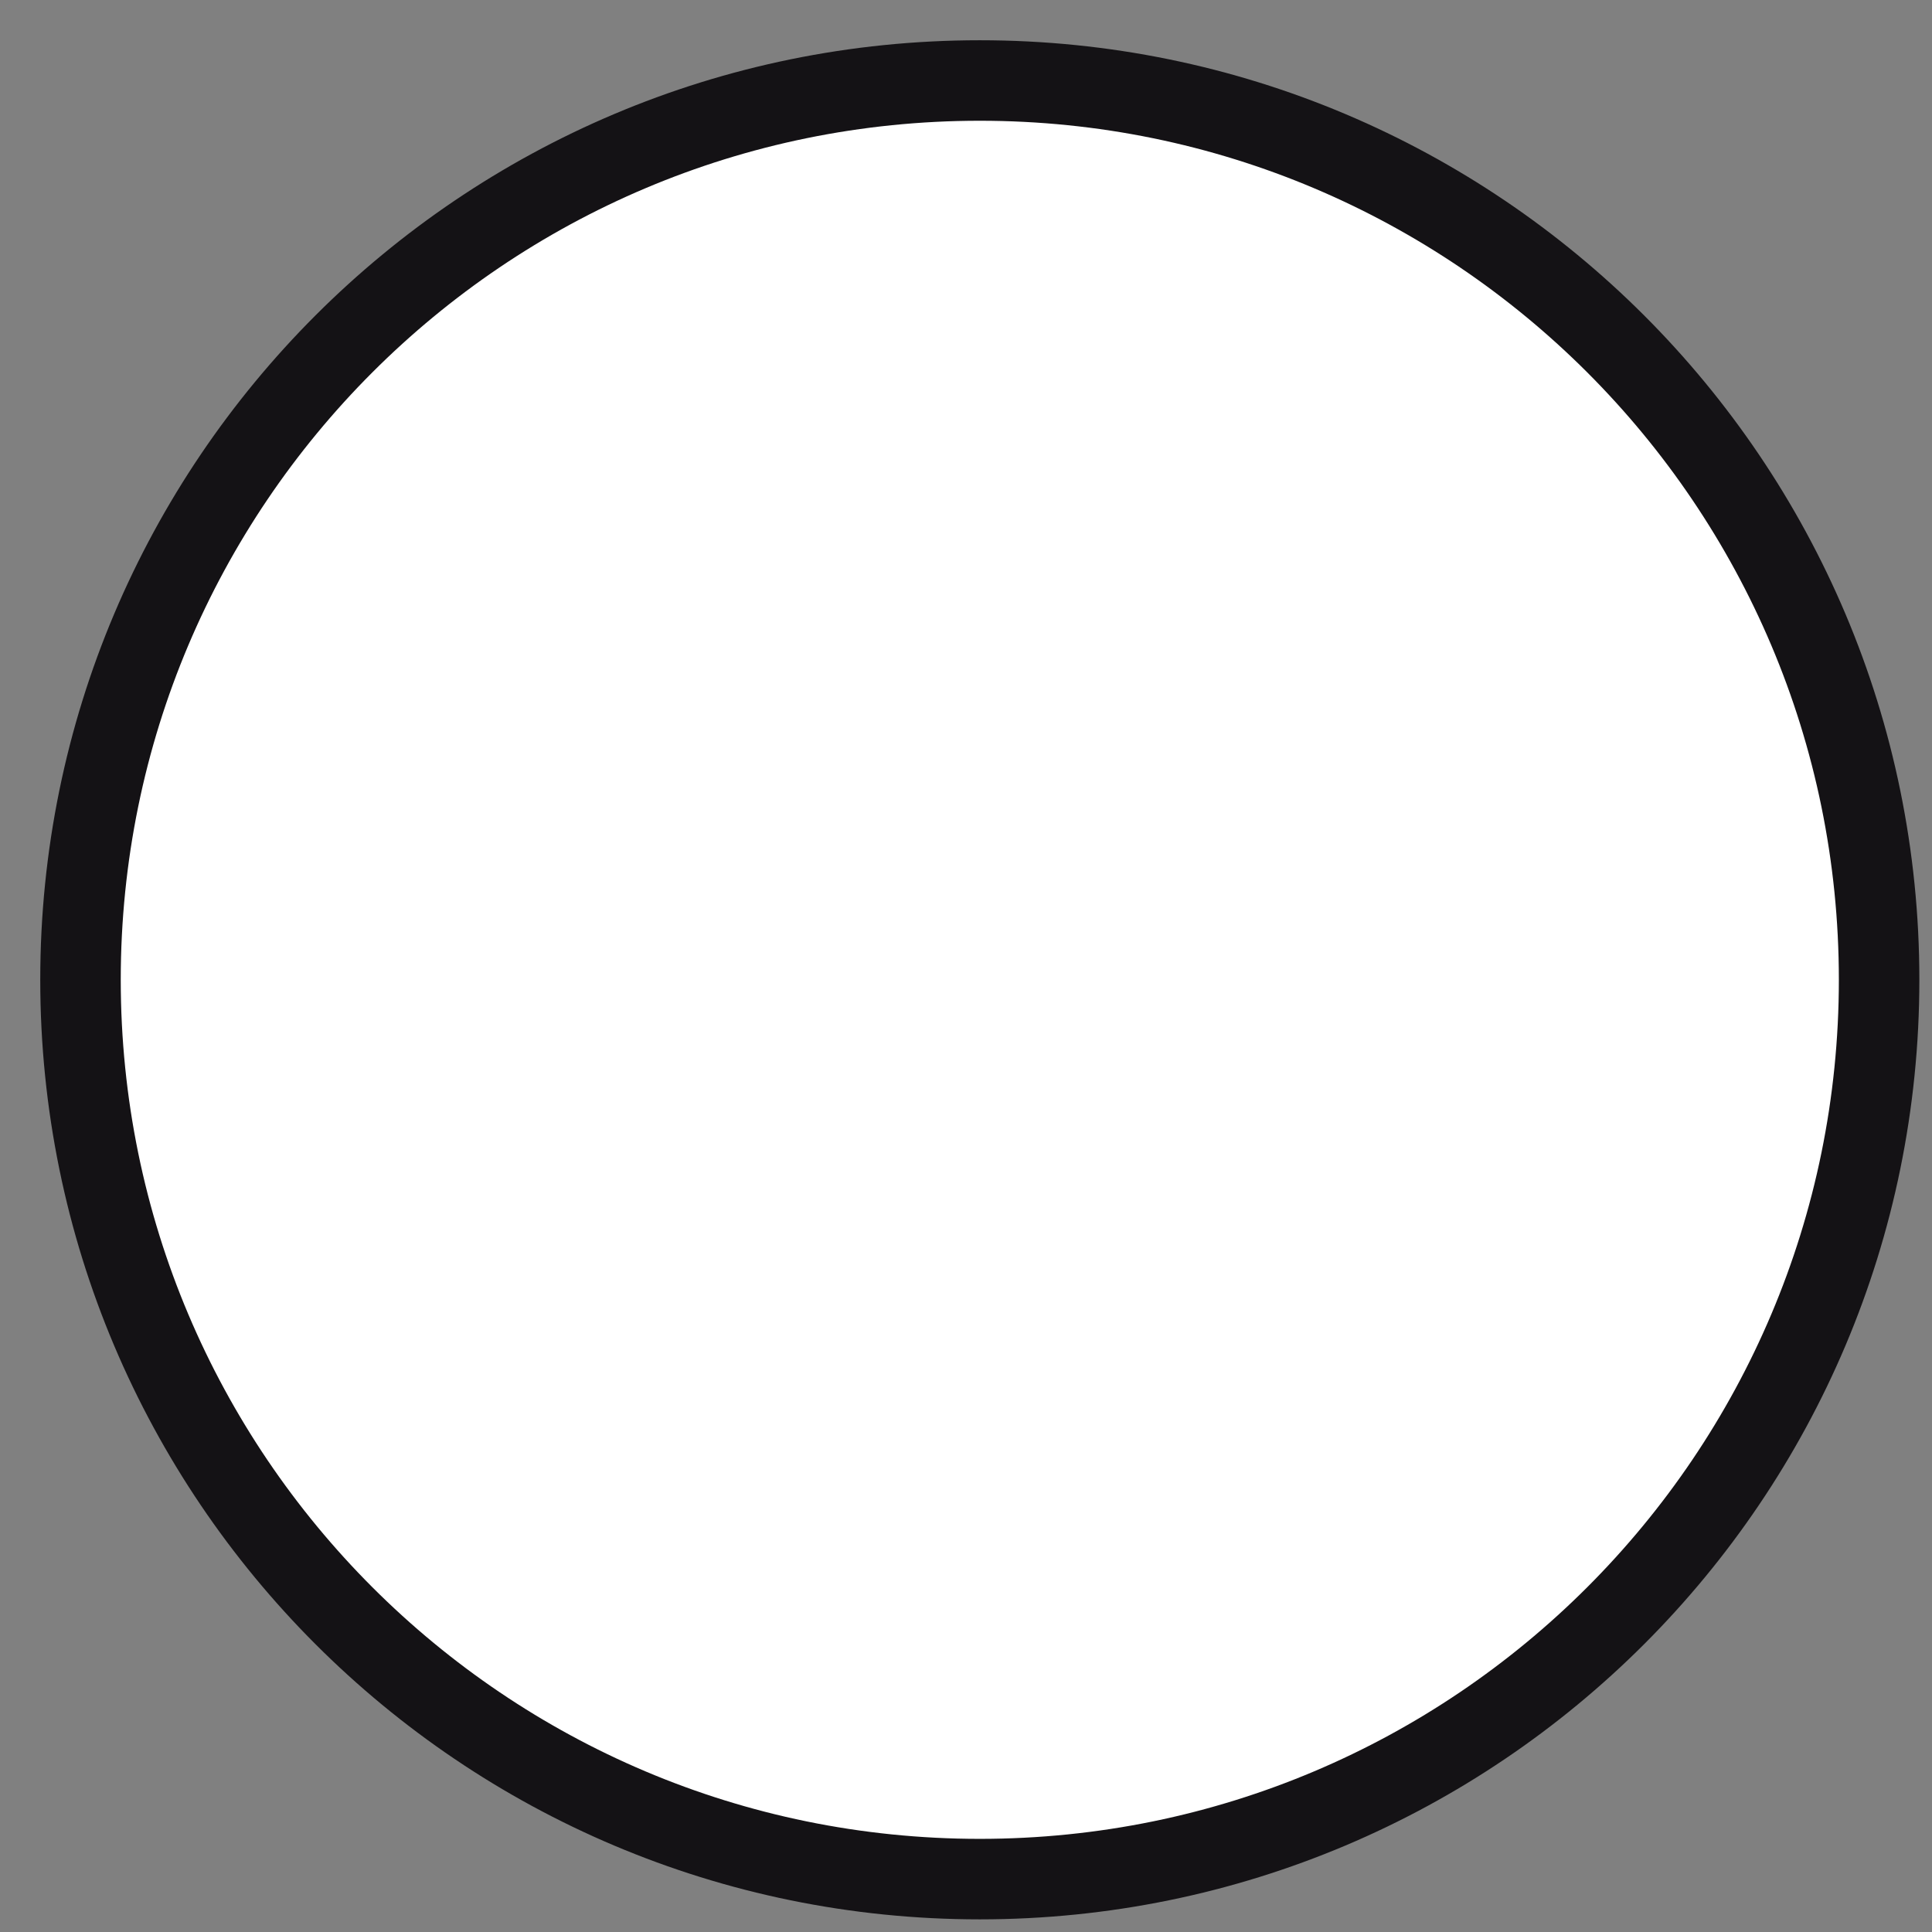 <?xml version="1.0" encoding="UTF-8"?> <svg xmlns="http://www.w3.org/2000/svg" width="24" height="24" viewBox="0 0 24 24" fill="none"><rect x="0" y="0" width="24" height="24" fill="#808080" stroke="none"/> <path d="M12.171 23.343C18.341 23.343 23.343 18.341 23.343 12.171C23.343 6.002 18.341 1 12.171 1C6.002 1 1 6.002 1 12.171C1 18.341 6.002 23.343 12.171 23.343Z" fill="white" stroke="#141215" stroke-miterlimit="10"></path> </svg> 
